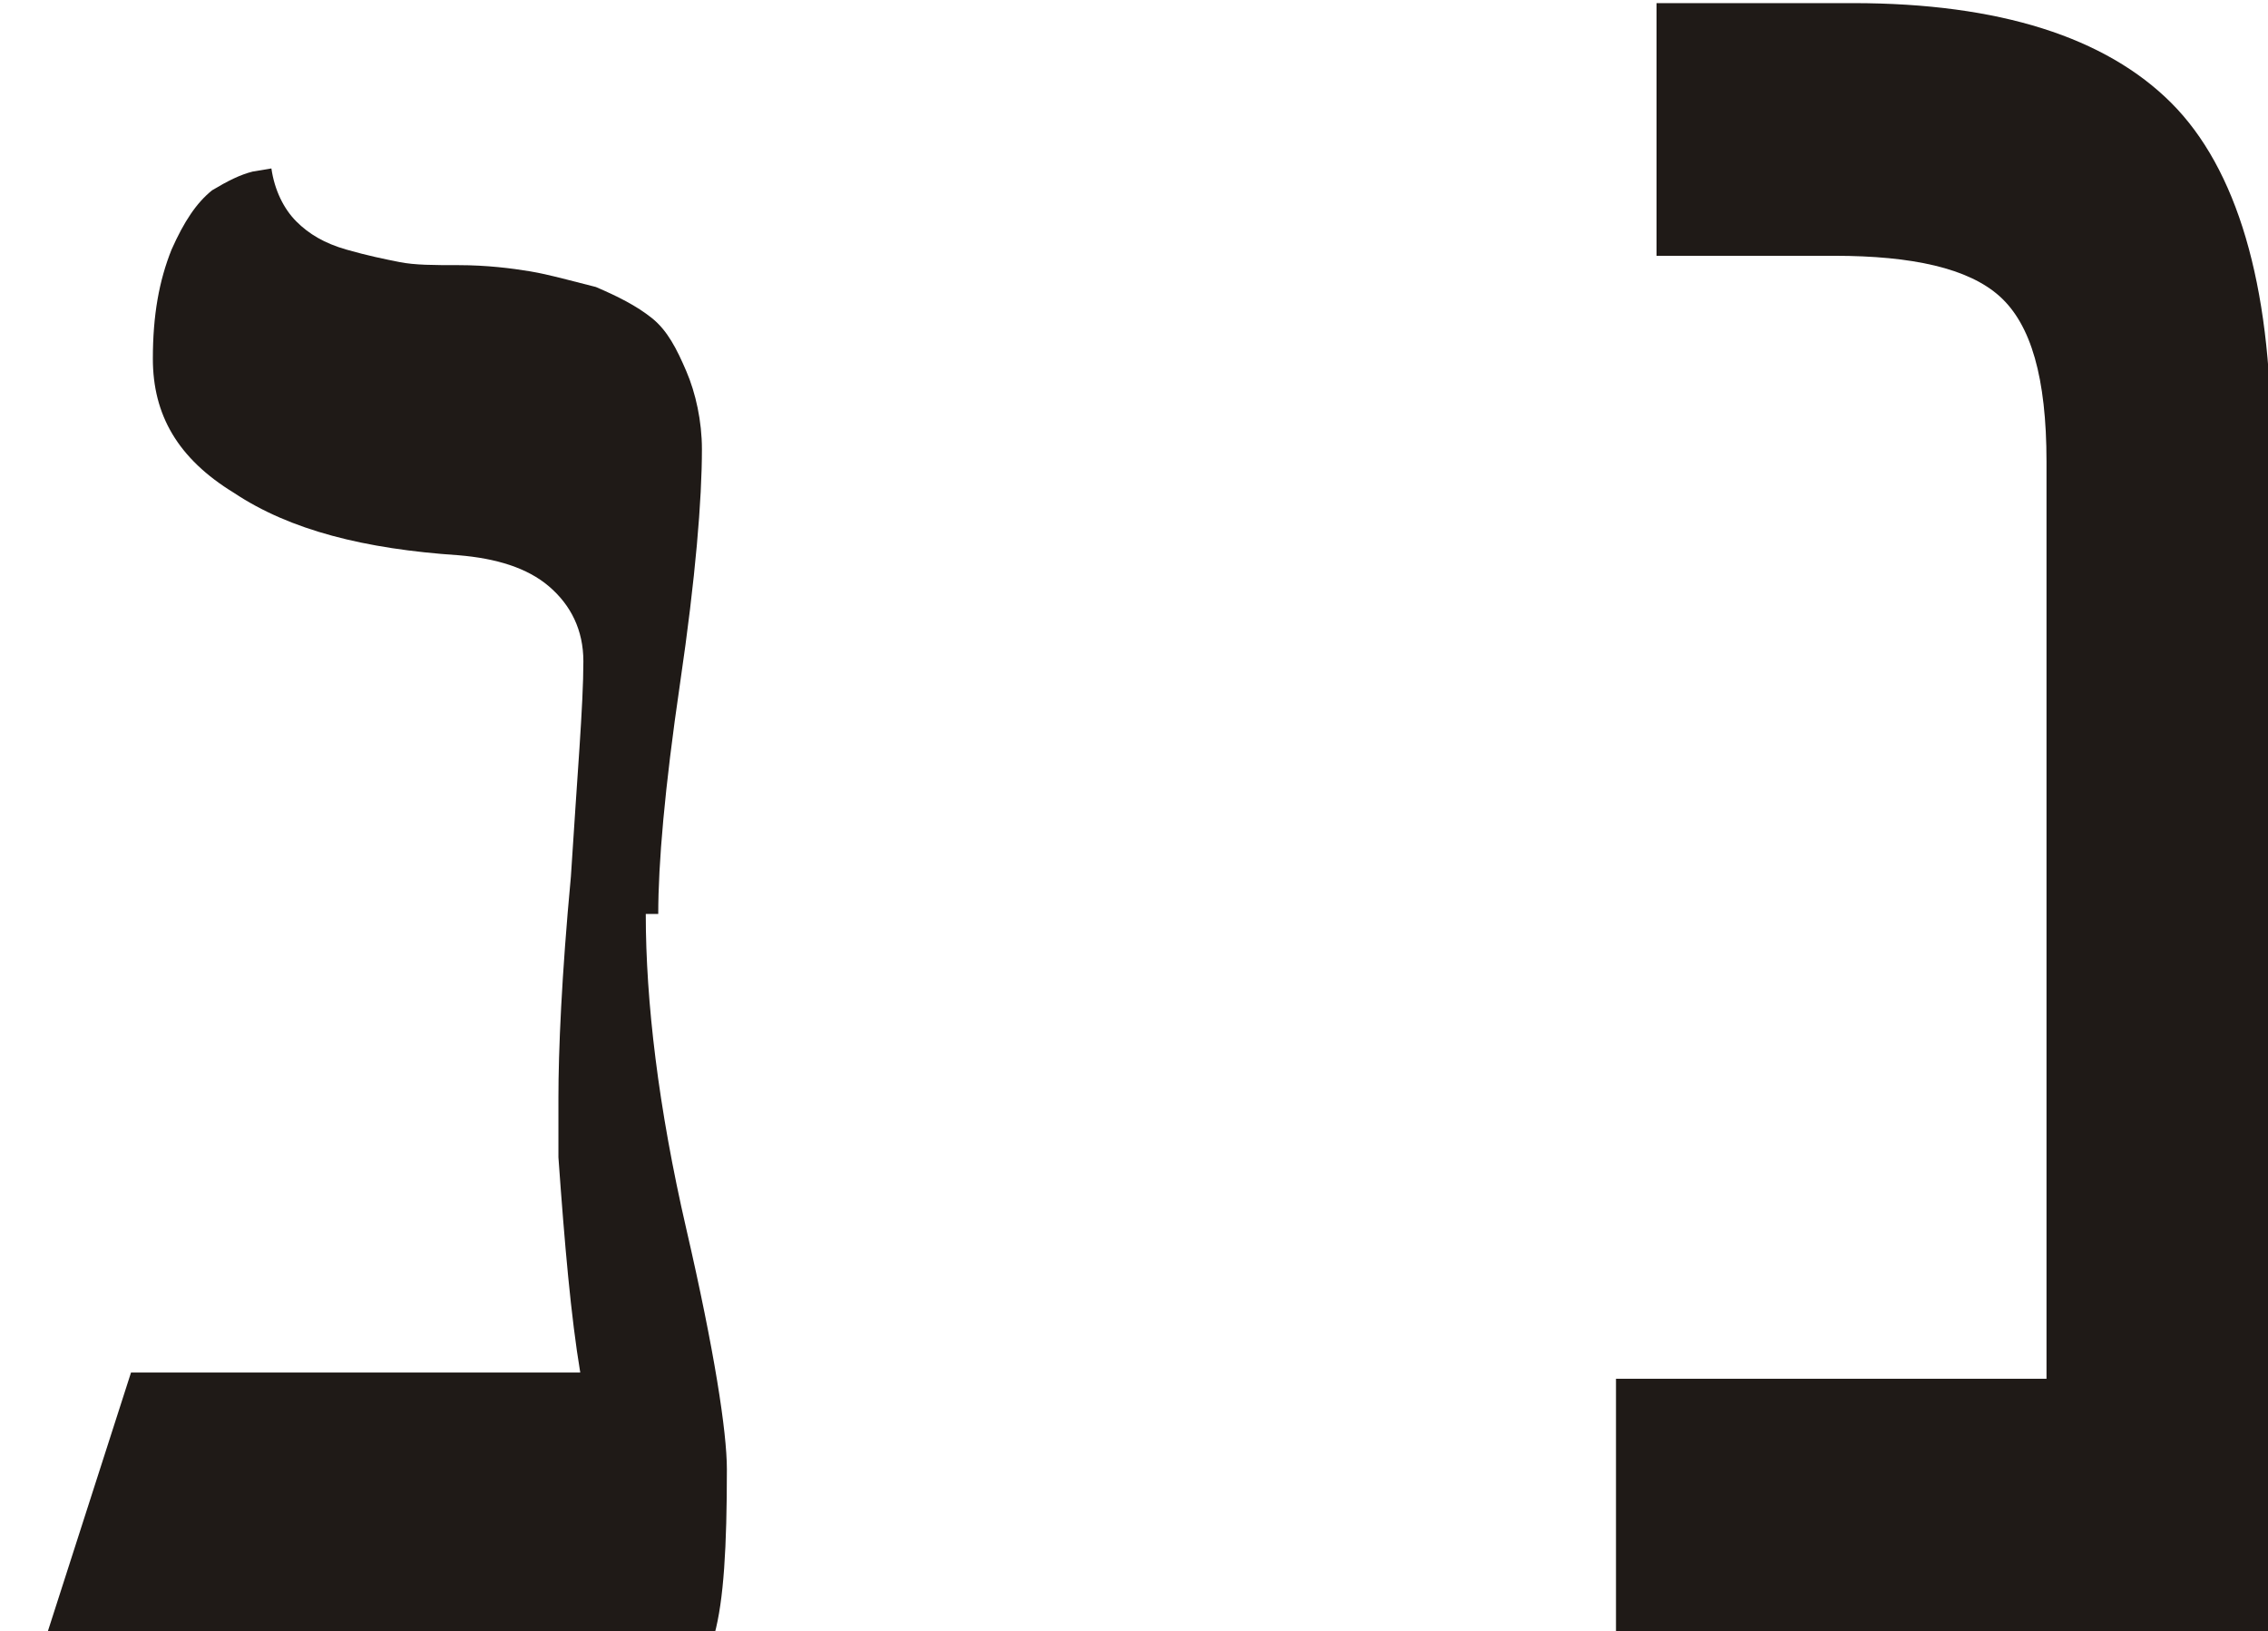 <?xml version="1.0" encoding="UTF-8"?>
<!DOCTYPE svg PUBLIC "-//W3C//DTD SVG 1.1//EN" "http://www.w3.org/Graphics/SVG/1.1/DTD/svg11.dtd">
<!-- Creator: CorelDRAW -->
<svg xmlns="http://www.w3.org/2000/svg" xml:space="preserve" width="100%" height="100%" style="shape-rendering:geometricPrecision; text-rendering:geometricPrecision; image-rendering:optimizeQuality; fill-rule:evenodd; clip-rule:evenodd"
viewBox="0 0 0.727 0.523"
 xmlns:xlink="http://www.w3.org/1999/xlink">
 <defs>
  <style type="text/css">
   <![CDATA[
    .fil0 {fill:#1F1A17;fill-rule:nonzero}
   ]]>
  </style>
 </defs>
 <g id="Ebene_x0020_1">
  <path class="fil0" d="M0.207 0.293c0,0.028 0.004,0.062 0.013,0.101 0.009,0.039 0.013,0.065 0.013,0.077 0,0.025 -0.001,0.042 -0.004,0.053l-0.214 0 0.027 -0.084 0.144 0c-0.003,-0.018 -0.005,-0.041 -0.007,-0.069 -0,-0.004 -0,-0.011 -0,-0.019 0,-0.015 0.001,-0.039 0.004,-0.071 0.002,-0.032 0.004,-0.055 0.004,-0.069 0,-0.01 -0.004,-0.018 -0.011,-0.024 -0.007,-0.006 -0.017,-0.009 -0.029,-0.01 -0.03,-0.002 -0.054,-0.008 -0.072,-0.02 -0.018,-0.011 -0.026,-0.025 -0.026,-0.043 0,-0.014 0.002,-0.025 0.006,-0.035 0.004,-0.009 0.008,-0.015 0.013,-0.019 0.005,-0.003 0.009,-0.005 0.013,-0.006l0.006 -0.001c0.001,0.007 0.004,0.013 0.008,0.017 0.004,0.004 0.009,0.007 0.016,0.009 0.007,0.002 0.012,0.003 0.017,0.004 0.005,0.001 0.011,0.001 0.019,0.001 0.009,0 0.017,0.001 0.023,0.002 0.006,0.001 0.013,0.003 0.021,0.005 0.007,0.003 0.013,0.006 0.018,0.01 0.005,0.004 0.008,0.01 0.011,0.017 0.003,0.007 0.005,0.016 0.005,0.025 0,0.016 -0.002,0.041 -0.007,0.075 -0.005,0.034 -0.007,0.058 -0.007,0.074z"/>
  <path id="1" class="fil0" d="M0.727 0.523l-0.209 0 0 -0.081 0.138 0 0 -0.294c0,-0.027 -0.005,-0.044 -0.015,-0.053 -0.01,-0.009 -0.028,-0.013 -0.053,-0.013l-0.057 0 0 -0.081 0.063 0c0.047,0 0.081,0.011 0.102,0.032 0.021,0.021 0.032,0.058 0.032,0.109l0 0.382z"/>
 </g>
</svg>
